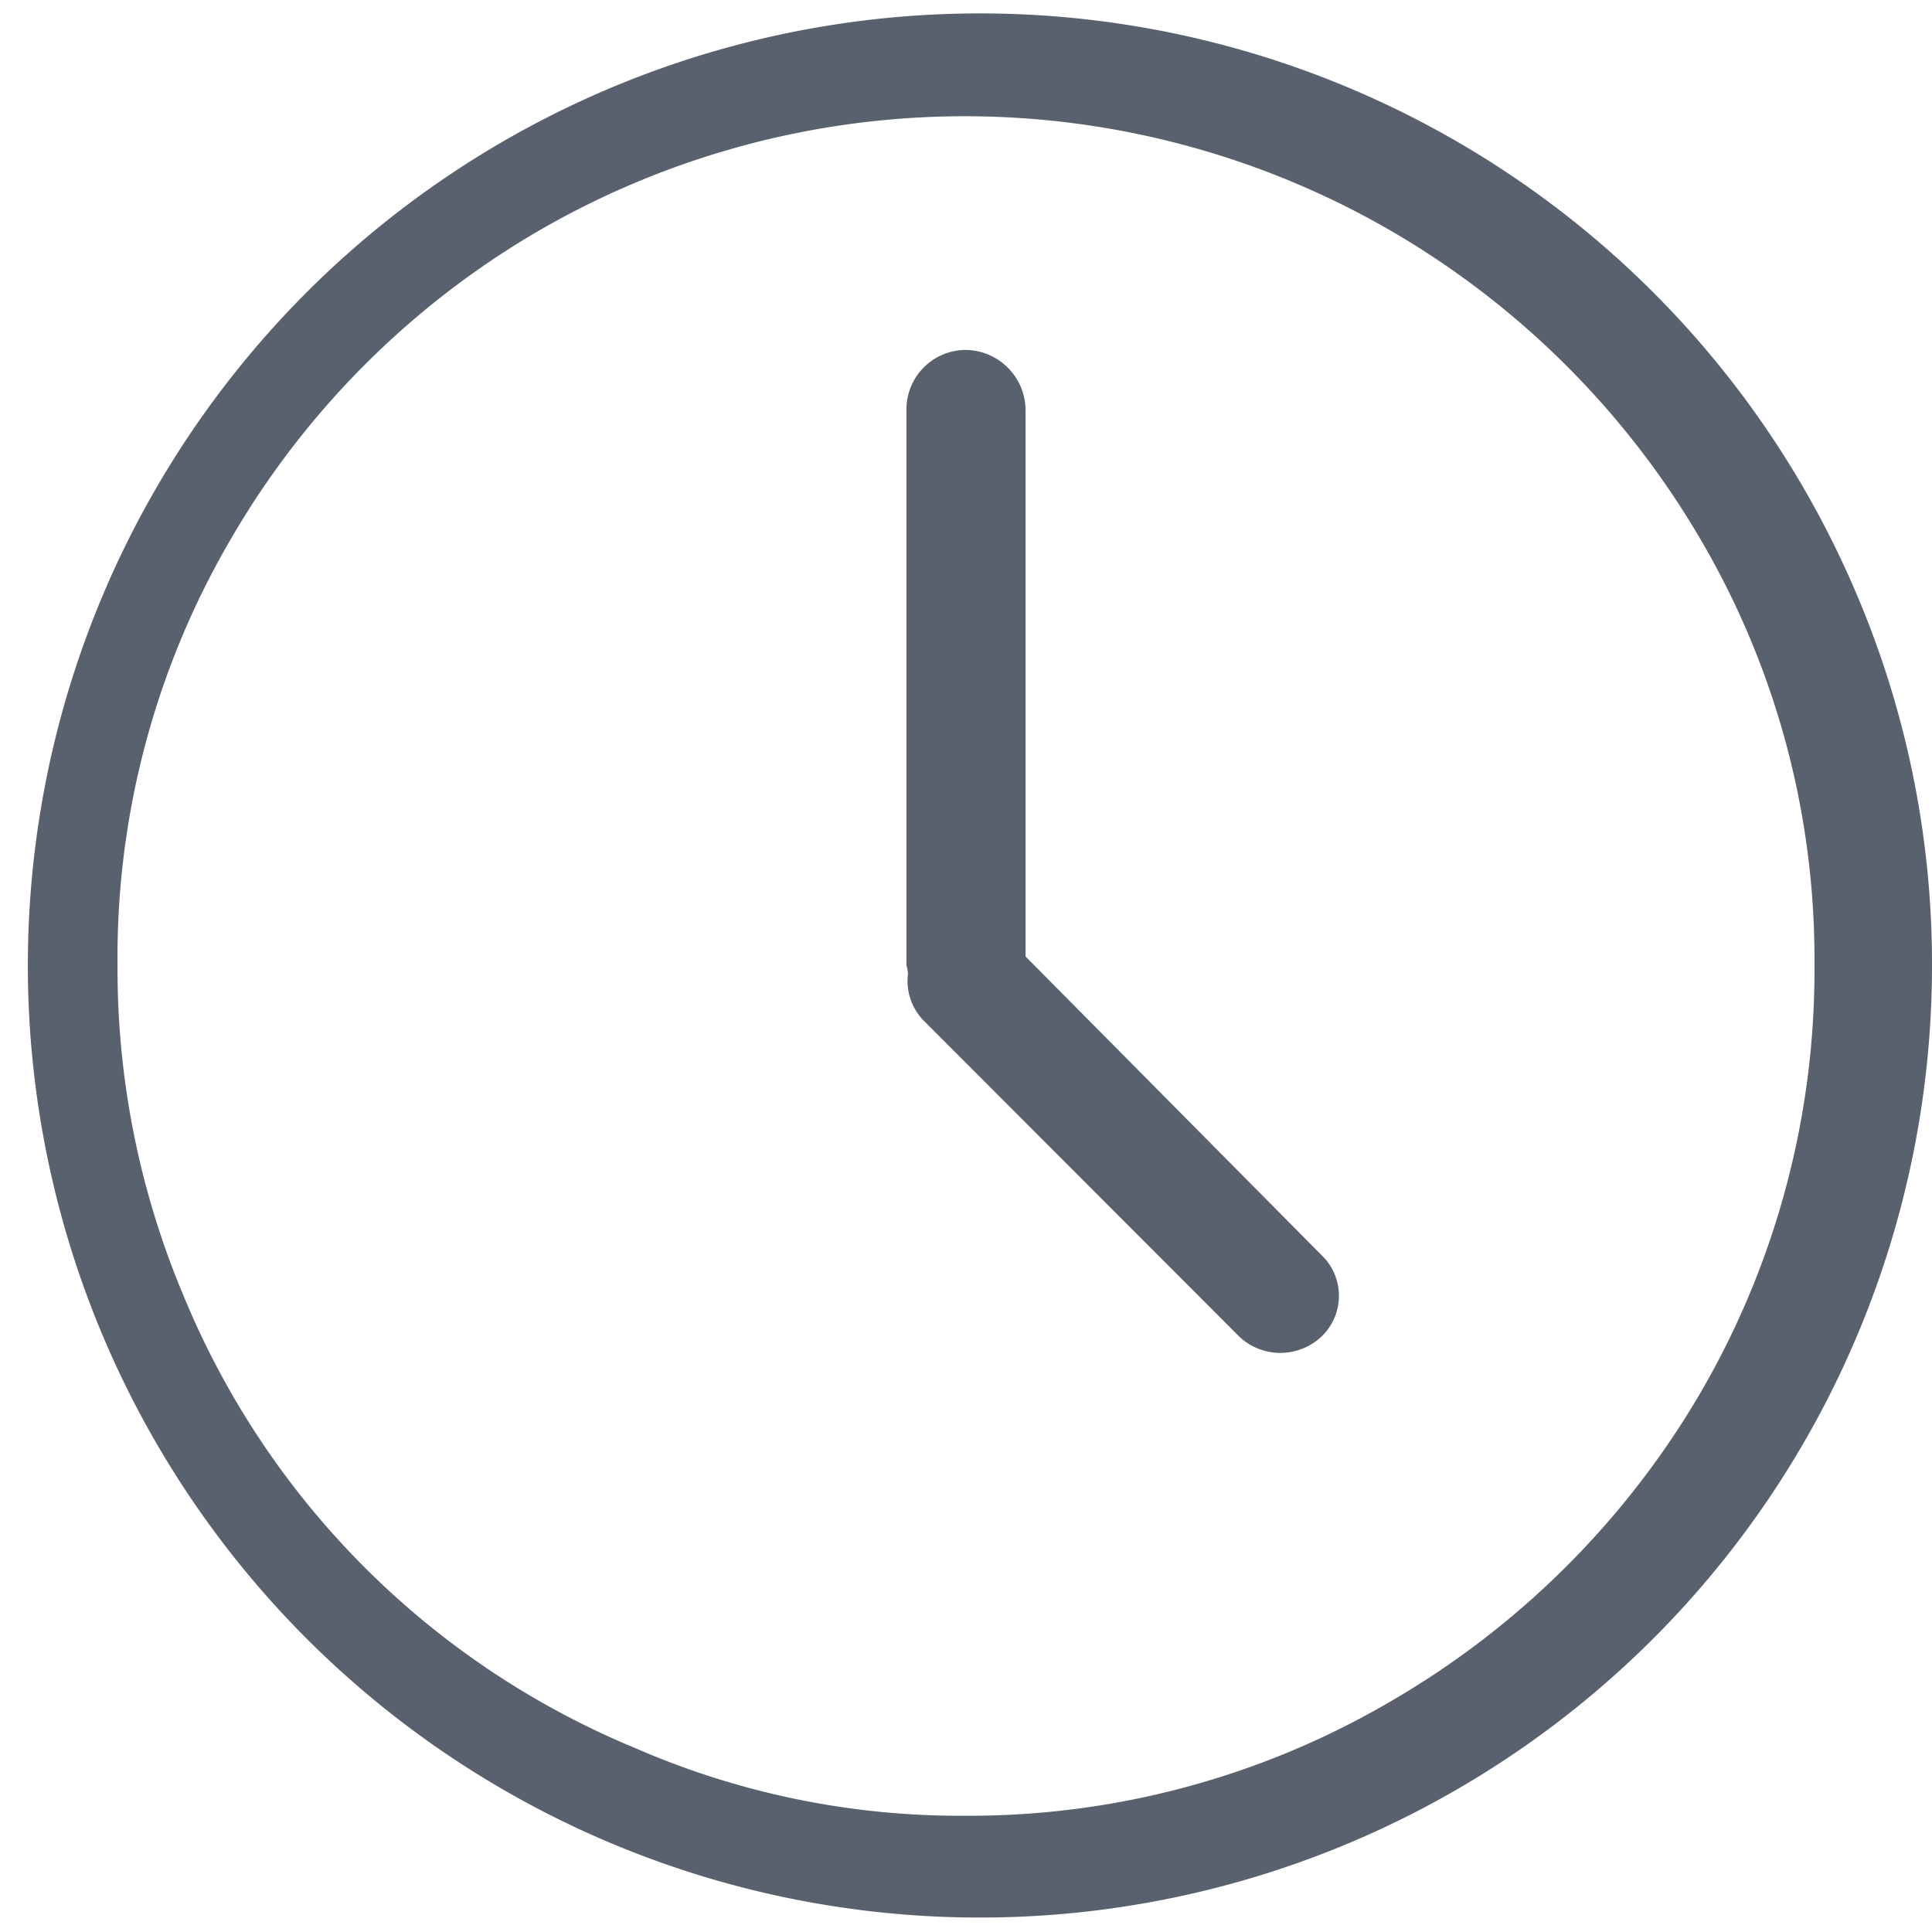 <svg xmlns="http://www.w3.org/2000/svg" width="24" height="24" viewBox="0 0 24 24">
  <defs>
    <style>
      .cls-1 {
        fill: #59616e;
        fill-rule: evenodd;
      }
    </style>
  </defs>
  <path id="Forma_1" data-name="Forma 1" class="cls-1" d="M1419.04,739.326a11.827,11.827,0,1,0,.96,4.661A11.728,11.728,0,0,0,1419.04,739.326Zm-1.91,9.965a10.633,10.633,0,0,1-3.86,3.847,10.362,10.362,0,0,1-5.29,1.418,10.1,10.1,0,0,1-4.09-.841,10.343,10.343,0,0,1-5.61-5.619,10.453,10.453,0,0,1-.82-4.109,10.29,10.29,0,0,1,1.4-5.278,10.556,10.556,0,0,1,3.84-3.847,10.558,10.558,0,0,1,10.57,0,10.649,10.649,0,0,1,3.86,3.847,10.307,10.307,0,0,1,1.41,5.278A10.43,10.43,0,0,1,1417.13,749.291Zm-8.39-5.409v-6.8a0.753,0.753,0,0,0-.76-0.735,0.739,0.739,0,0,0-.72.735v6.906a0.759,0.759,0,0,1,.02.105,0.7,0.7,0,0,0,.2.591l3.92,3.925a0.745,0.745,0,0,0,1.01,0,0.7,0.7,0,0,0,0-1.024Z" transform="translate(-1396 -732)"/>
</svg>
